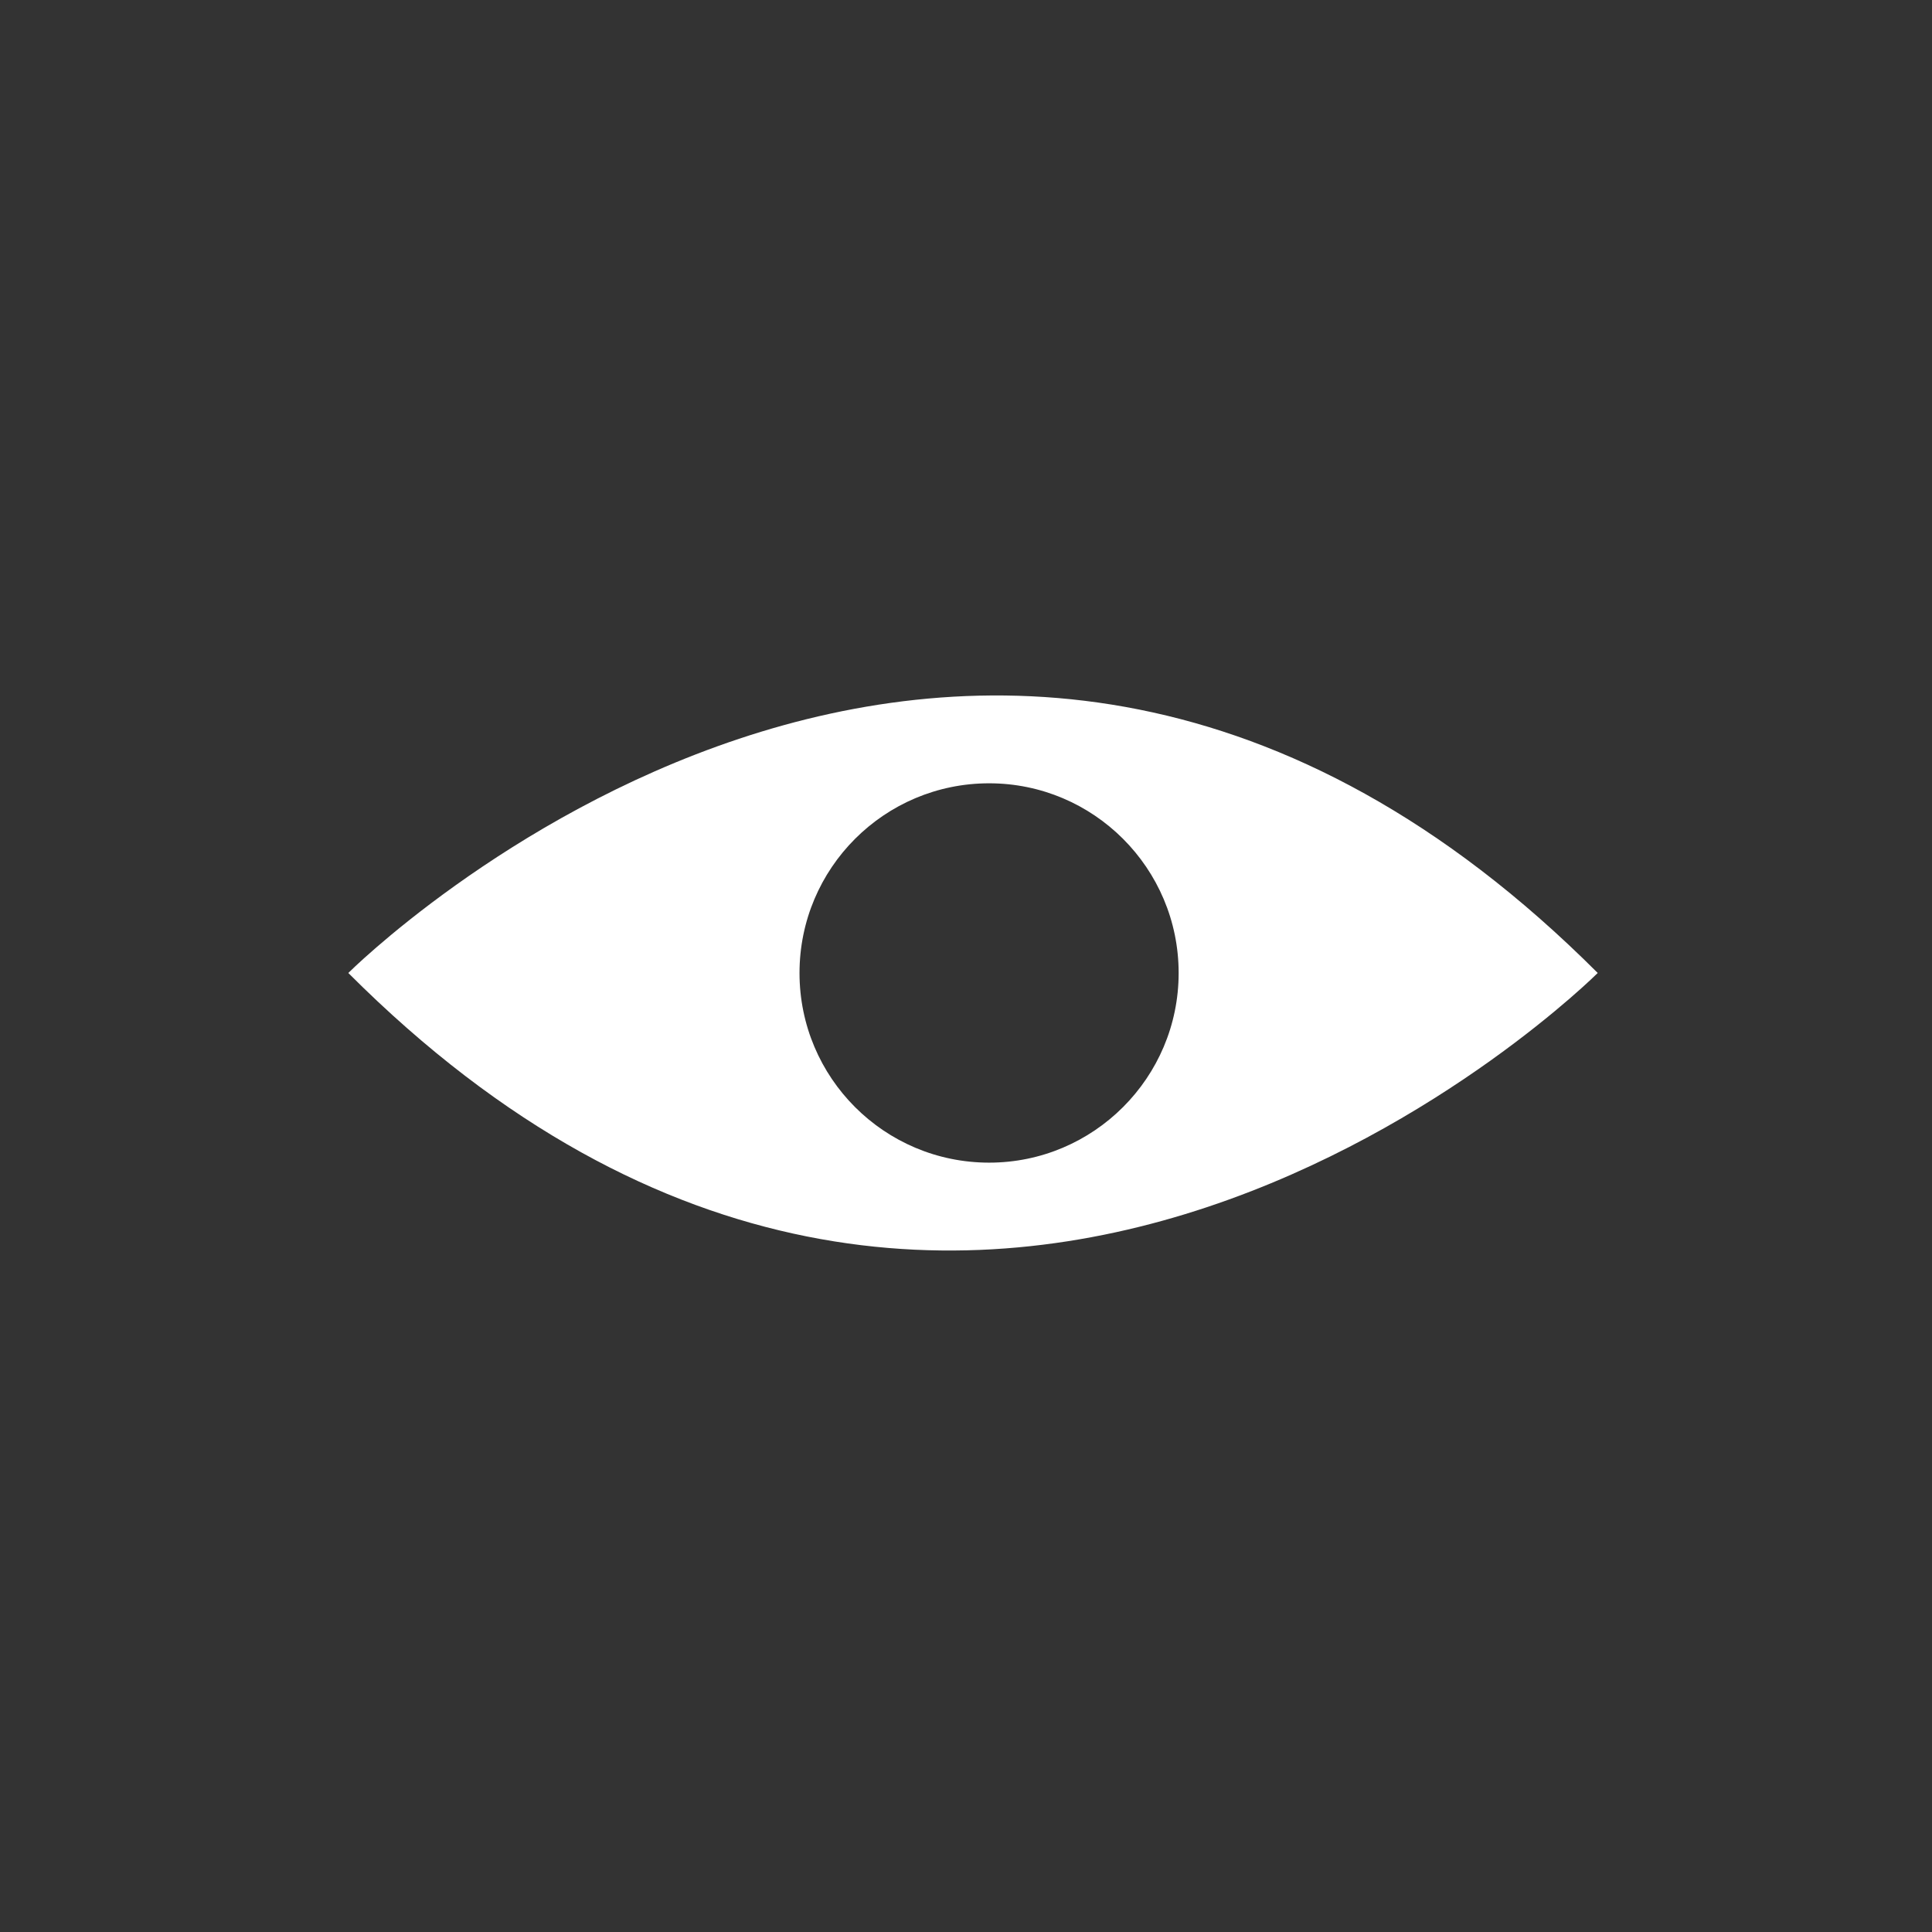 <?xml version="1.0" encoding="utf-8"?>
<!-- Generator: Adobe Illustrator 14.0.0, SVG Export Plug-In  -->
<!DOCTYPE svg PUBLIC "-//W3C//DTD SVG 1.1//EN" "http://www.w3.org/Graphics/SVG/1.1/DTD/svg11.dtd">
<svg version="1.1"
	 xmlns="http://www.w3.org/2000/svg" xmlns:xlink="http://www.w3.org/1999/xlink" xmlns:a="http://ns.adobe.com/AdobeSVGViewerExtensions/3.0/"
	 x="0px" y="0px" width="46px" height="46px" viewBox="-8.293 -16.559 46 46" enable-background="new -8.293 -16.559 46 46"
	 xml:space="preserve">
<rect x="-8.293" y="-16.559" width="46" height="46" fill="#333333" stroke="none"/>
<defs>
</defs>
<path fill="#FFFFFF" d="M0,6.607c14.855,14.869,29.748,0,29.748,0C14.887-8.26,0,6.607,0,6.607z M15.258,11.123
	c-2.495,0-4.515-2.022-4.515-4.515c0-2.495,2.02-4.517,4.515-4.517c2.486,0,4.512,2.021,4.512,4.517
	C19.77,9.101,17.744,11.123,15.258,11.123z"/>
</svg>
